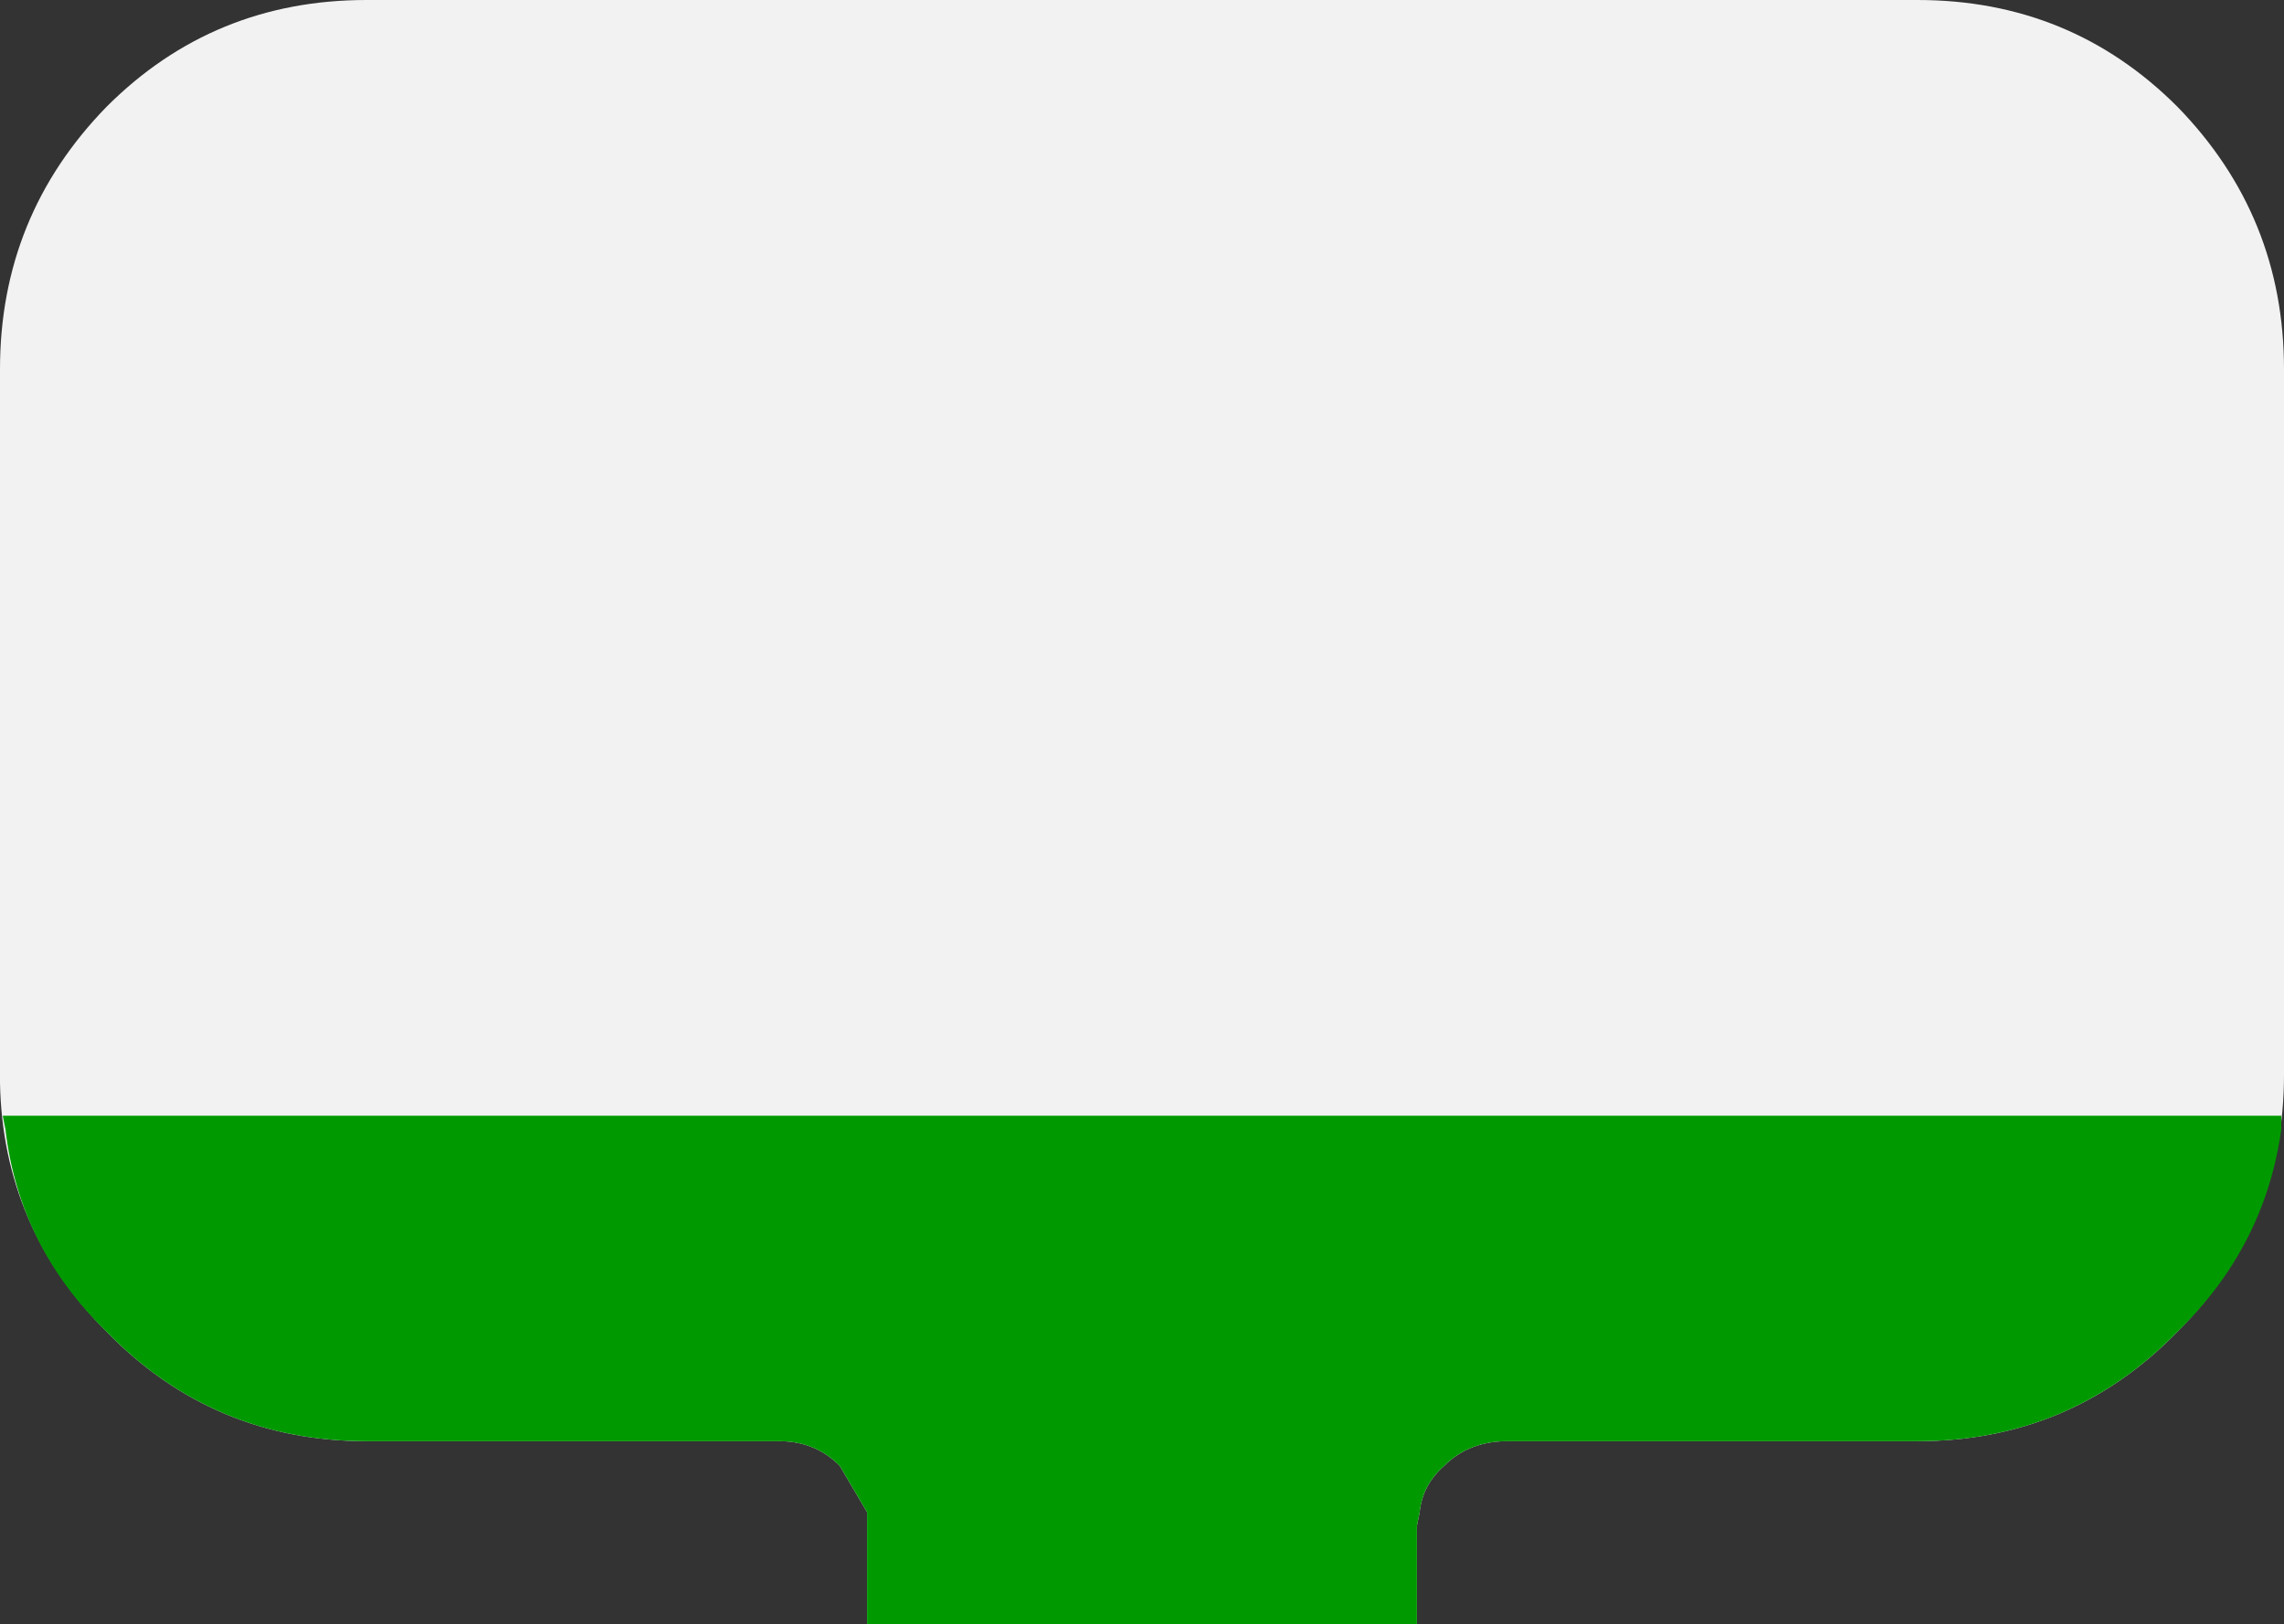 <?xml version="1.0" encoding="UTF-8" standalone="no"?>
<svg xmlns:xlink="http://www.w3.org/1999/xlink" height="29.7px" width="41.75px" xmlns="http://www.w3.org/2000/svg">
  <rect width="100%" height="100%" fill="#333333" stroke="none"/>
  <g transform="matrix(1.0, 0.0, 0.0, 1.0, 20.85, 13.85)">
    <path d="M18.95 -11.9 Q20.9 -9.9 20.9 -7.1 L20.9 5.8 Q20.9 8.55 18.95 10.5 17.0 12.5 14.2 12.5 L6.7 12.5 Q6.0 12.5 5.55 12.95 5.15 13.3 5.1 13.8 L5.05 14.05 5.05 15.85 -5.0 15.85 -5.0 14.05 -5.0 13.8 -5.5 12.95 Q-5.95 12.5 -6.6 12.5 L-14.15 12.5 Q-16.95 12.5 -18.9 10.5 -20.8 8.6 -20.85 5.95 L-20.85 -7.1 Q-20.85 -9.9 -18.9 -11.9 -16.95 -13.85 -14.15 -13.85 L14.2 -13.85 Q17.0 -13.85 18.95 -11.9" fill="#f2f2f2" fill-rule="evenodd" stroke="none"/>
    <path d="M20.85 6.55 L20.85 6.8 Q20.55 8.95 18.95 10.5 17.0 12.5 14.2 12.5 L6.7 12.5 Q6.0 12.5 5.55 12.95 5.15 13.3 5.1 13.8 L5.05 14.05 5.05 15.85 -5.0 15.85 -5.0 14.05 -5.0 13.8 -5.5 12.95 Q-5.95 12.5 -6.6 12.5 L-14.15 12.5 Q-16.95 12.5 -18.9 10.5 -20.5 8.95 -20.75 6.8 L-20.8 6.55 20.85 6.55" fill="#009900" fill-rule="evenodd" stroke="none"/>
  </g>
</svg>
